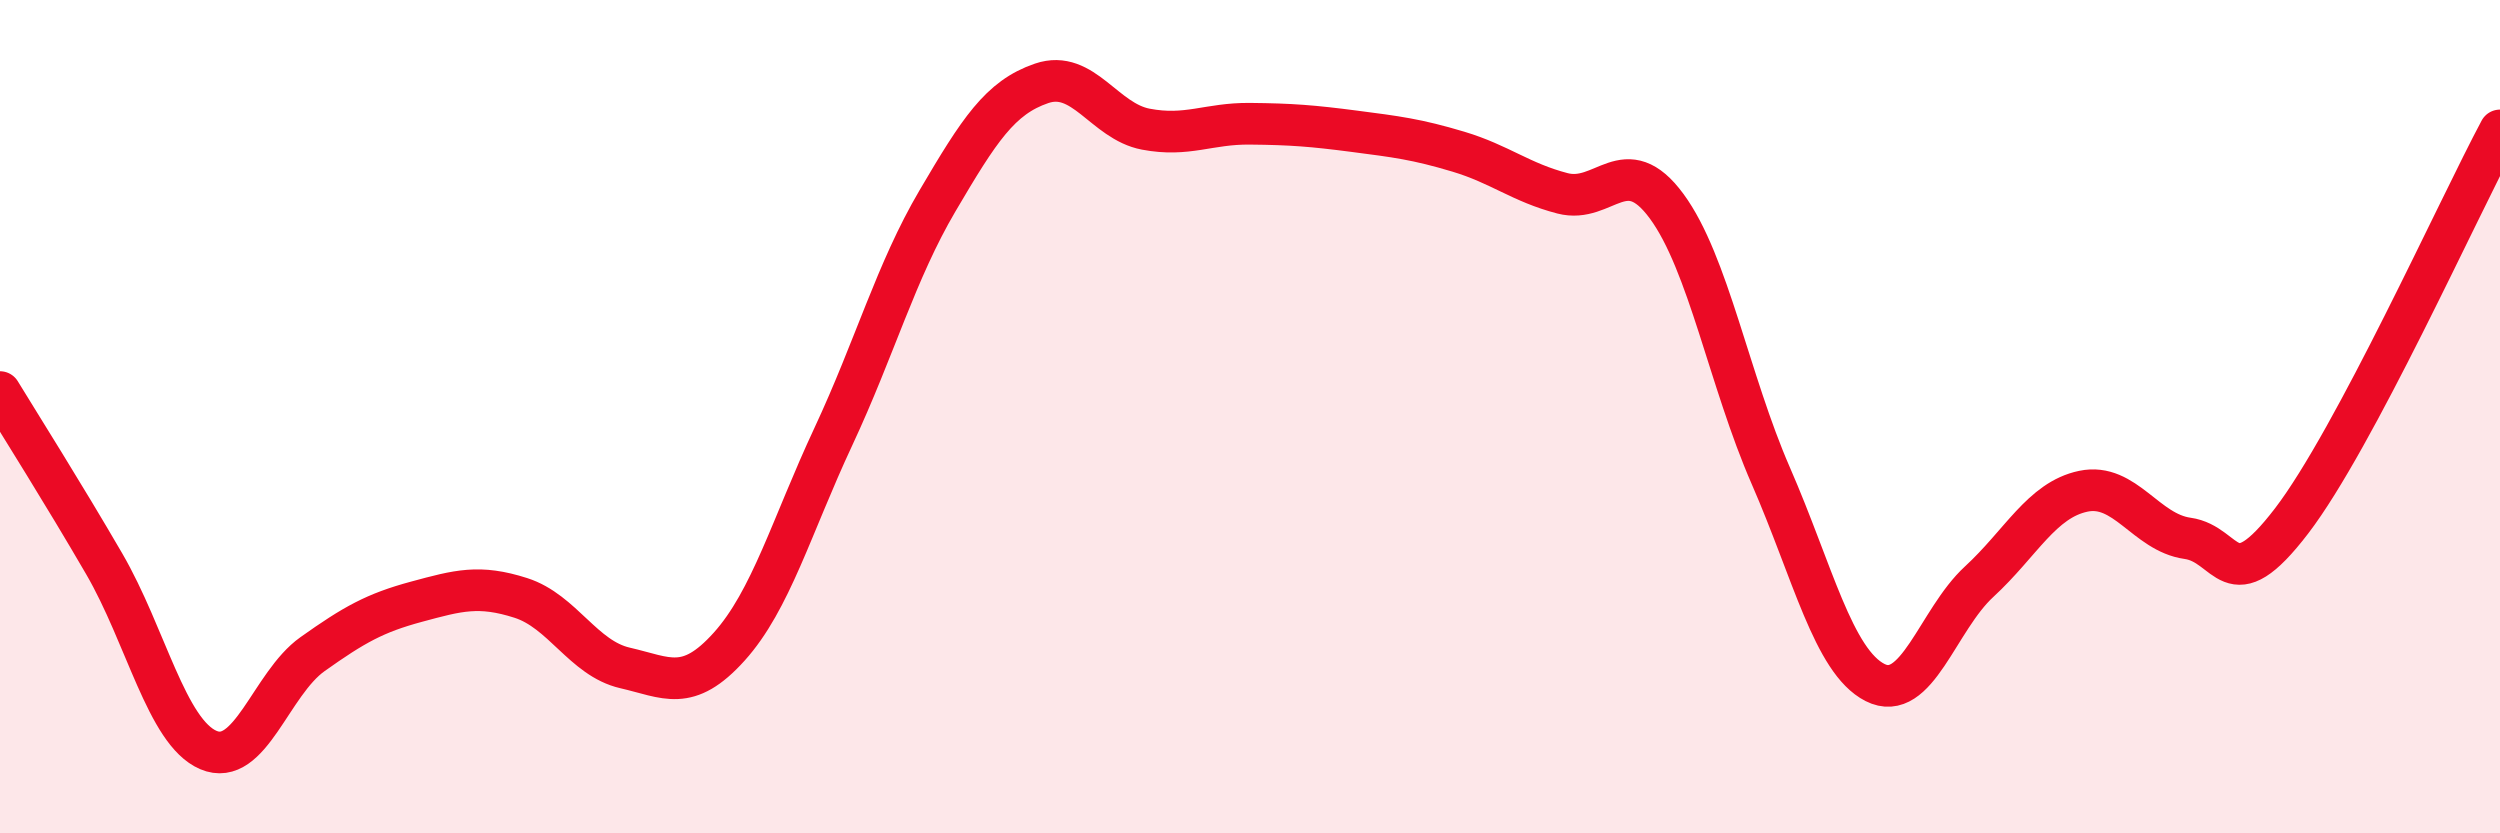
    <svg width="60" height="20" viewBox="0 0 60 20" xmlns="http://www.w3.org/2000/svg">
      <path
        d="M 0,9.41 C 0.5,10.23 1.5,11.81 2.5,13.53 C 3.5,15.25 4,17.57 5,18 C 6,18.43 6.5,16.41 7.5,15.7 C 8.5,14.99 9,14.71 10,14.44 C 11,14.17 11.5,14.03 12.5,14.35 C 13.5,14.67 14,15.8 15,16.03 C 16,16.26 16.5,16.63 17.5,15.52 C 18.5,14.41 19,12.62 20,10.48 C 21,8.34 21.5,6.52 22.5,4.82 C 23.5,3.12 24,2.34 25,2 C 26,1.66 26.5,2.91 27.5,3.1 C 28.5,3.29 29,2.96 30,2.97 C 31,2.98 31.5,3.02 32.5,3.15 C 33.5,3.28 34,3.34 35,3.64 C 36,3.94 36.5,4.38 37.5,4.64 C 38.5,4.9 39,3.59 40,4.95 C 41,6.31 41.5,9.13 42.5,11.42 C 43.5,13.71 44,15.87 45,16.38 C 46,16.89 46.5,14.88 47.5,13.96 C 48.5,13.04 49,12 50,11.79 C 51,11.58 51.5,12.78 52.5,12.92 C 53.5,13.06 53.5,14.46 55,12.5 C 56.5,10.54 59,5 60,3.13L60 20L0 20Z"
        fill="#EB0A25"
        opacity="0.1"
        stroke-linecap="round"
        stroke-linejoin="round"
      />
      <path
        d="M 0,9.41 C 0.5,10.23 1.5,11.81 2.5,13.53 C 3.5,15.25 4,17.57 5,18 C 6,18.43 6.5,16.41 7.5,15.7 C 8.5,14.99 9,14.71 10,14.44 C 11,14.17 11.5,14.03 12.5,14.35 C 13.5,14.67 14,15.8 15,16.03 C 16,16.26 16.5,16.63 17.5,15.52 C 18.5,14.41 19,12.62 20,10.48 C 21,8.34 21.5,6.52 22.5,4.82 C 23.5,3.12 24,2.34 25,2 C 26,1.66 26.5,2.91 27.5,3.1 C 28.5,3.29 29,2.96 30,2.97 C 31,2.98 31.5,3.02 32.5,3.15 C 33.5,3.28 34,3.34 35,3.64 C 36,3.94 36.5,4.38 37.5,4.64 C 38.5,4.9 39,3.59 40,4.95 C 41,6.31 41.5,9.13 42.5,11.42 C 43.5,13.71 44,15.87 45,16.38 C 46,16.89 46.5,14.88 47.5,13.96 C 48.5,13.04 49,12 50,11.79 C 51,11.58 51.5,12.78 52.5,12.92 C 53.5,13.06 53.5,14.46 55,12.5 C 56.5,10.54 59,5 60,3.13"
        stroke="#EB0A25"
        stroke-width="1"
        fill="none"
        stroke-linecap="round"
        stroke-linejoin="round"
      />
    </svg>
  